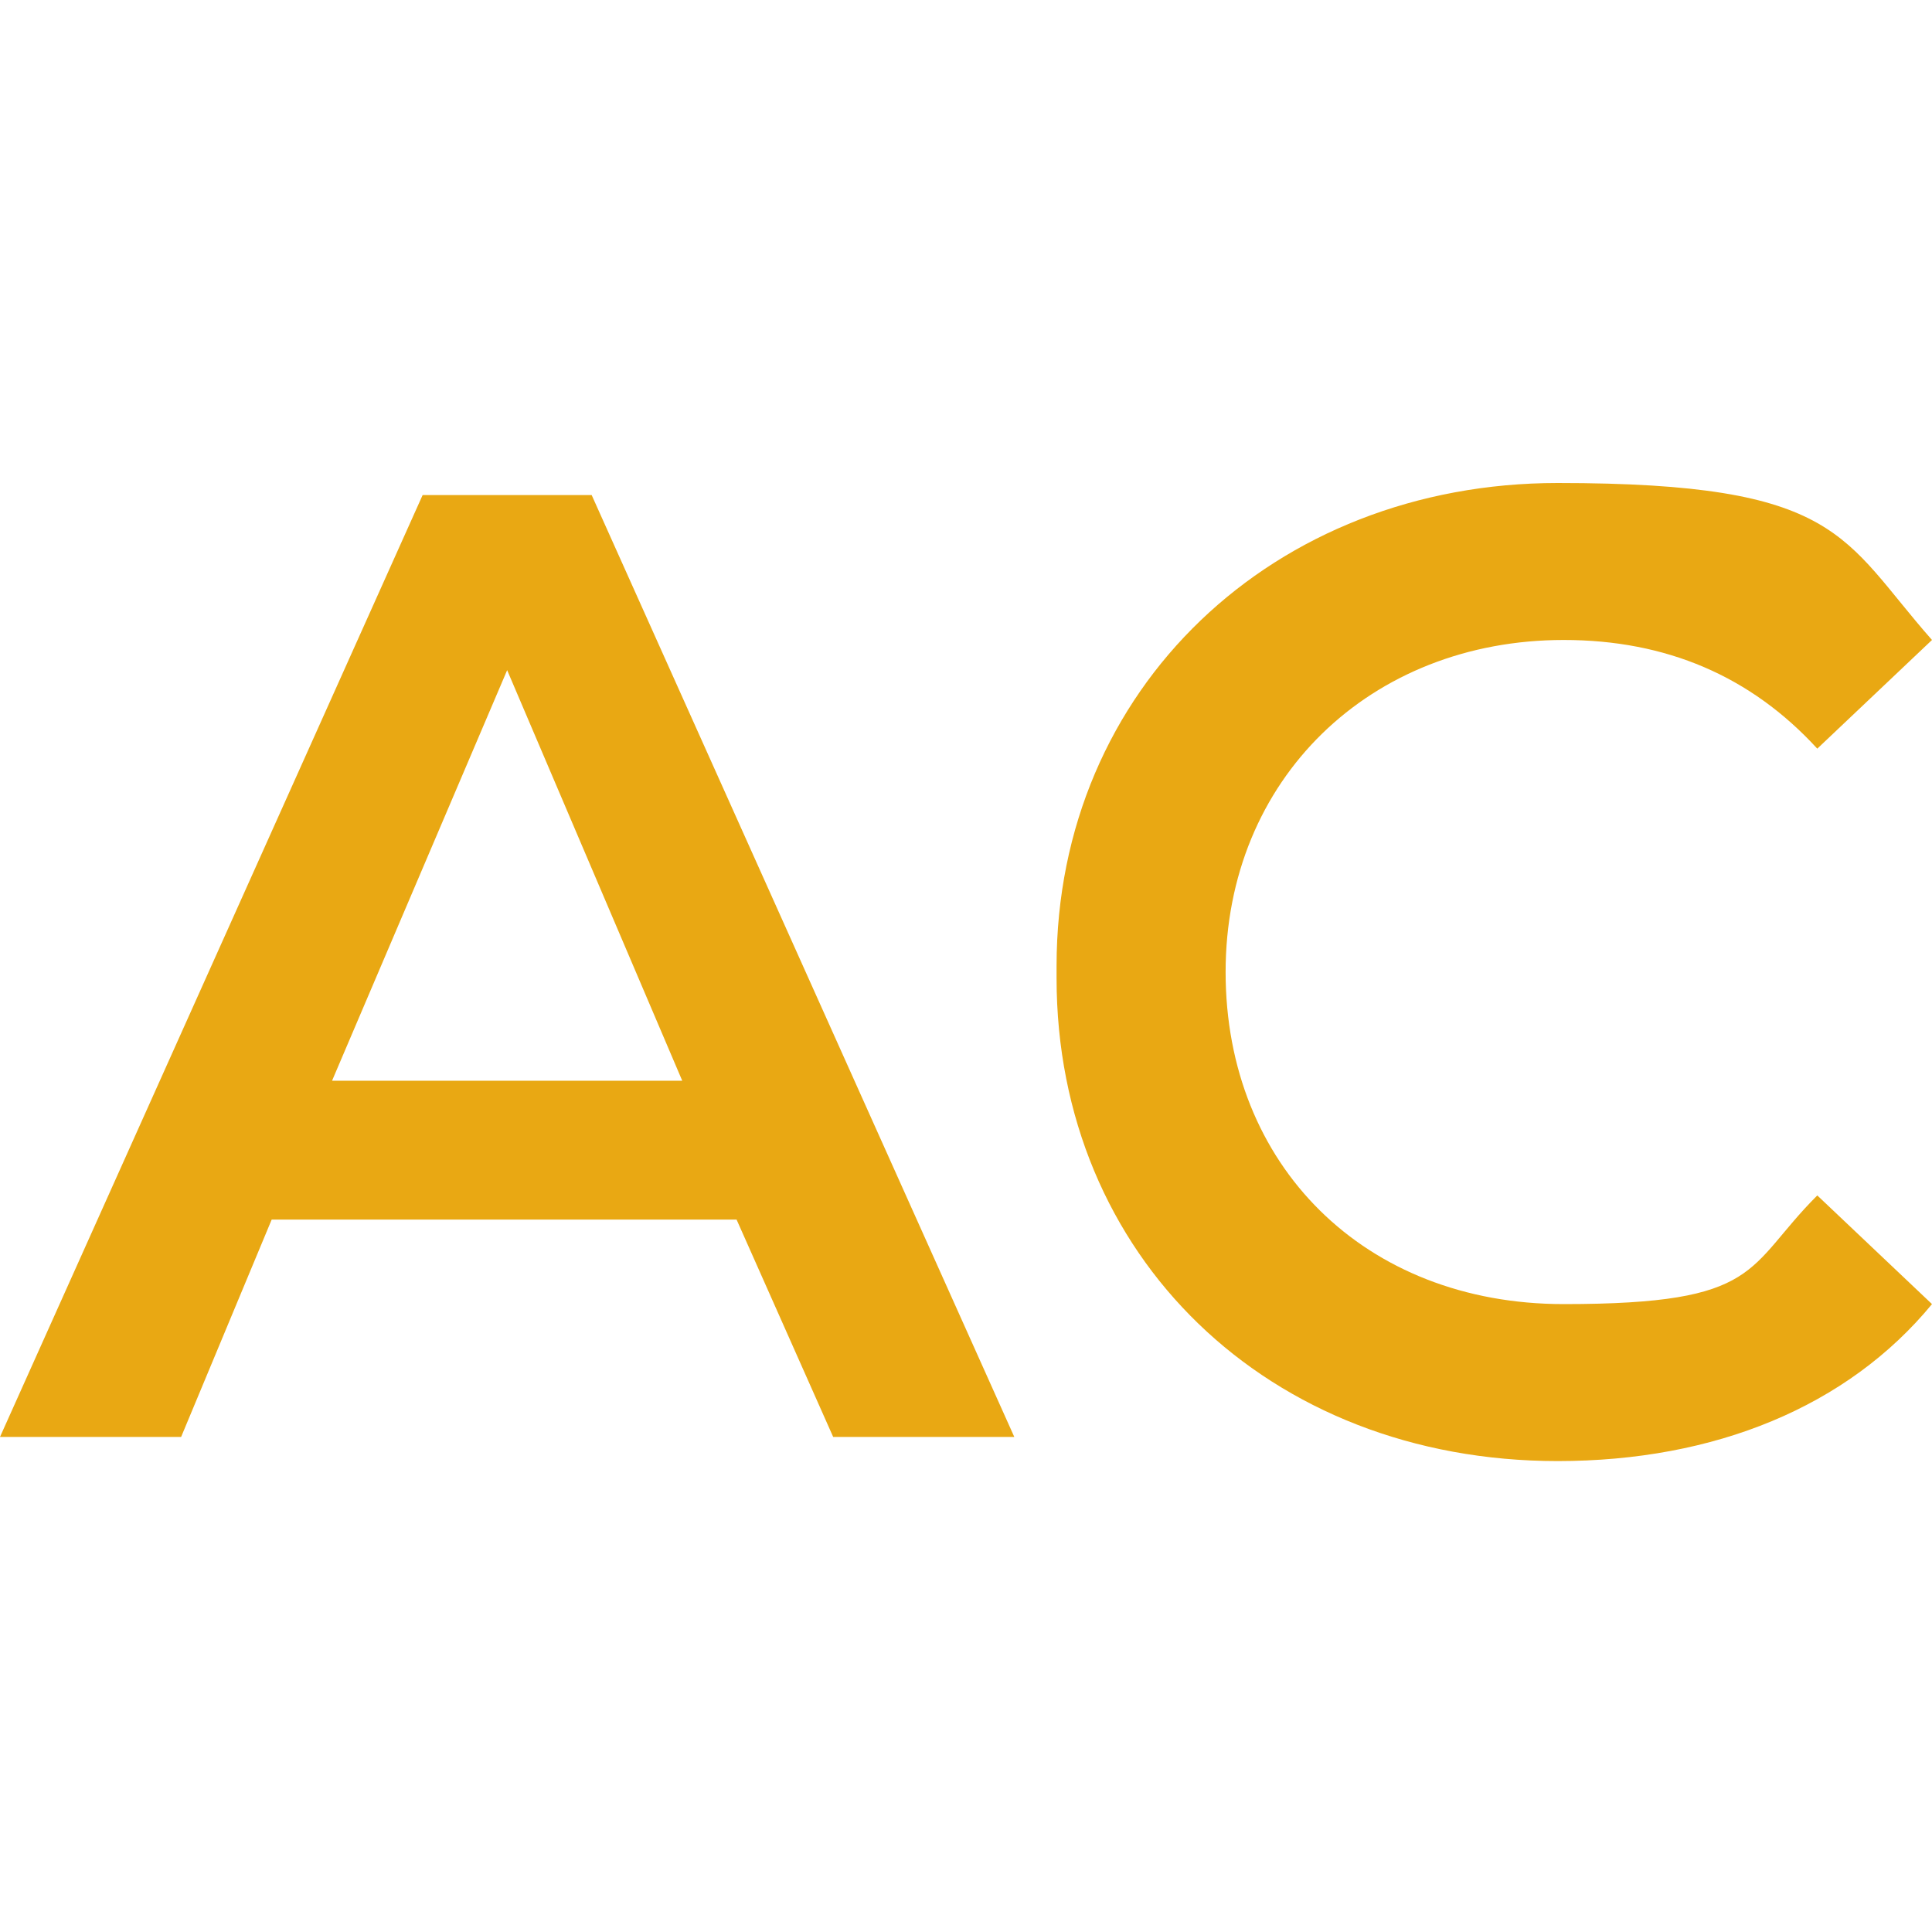 <?xml version="1.0" encoding="UTF-8"?>
<svg id="Vrstva_1" xmlns="http://www.w3.org/2000/svg" version="1.1" viewBox="0 0 32 32">
  <!-- Generator: Adobe Illustrator 29.1.0, SVG Export Plug-In . SVG Version: 2.1.0 Build 142)  -->
  <defs>
    <style>
      .st0 {
        fill: #e9a813;
      }
    </style>
  </defs>
  <path class="st0" d="M12.3,20.2h-7.8l-1.5,3.6H0l7-15.6h2.8l7,15.6h-3l-1.6-3.6ZM11.3,17.9l-2.9-6.8-2.9,6.8h5.8Z"/>
  <path class="st0" d="M17.5,16c0-4.6,3.6-8,8.3-8s4.7.9,6.2,2.6l-1.9,1.8c-1.1-1.2-2.5-1.8-4.2-1.8-3.2,0-5.6,2.3-5.6,5.5s2.3,5.5,5.6,5.5,3-.6,4.2-1.8l1.9,1.8c-1.4,1.7-3.6,2.6-6.2,2.6-4.8,0-8.3-3.4-8.3-8Z"/>
</svg>